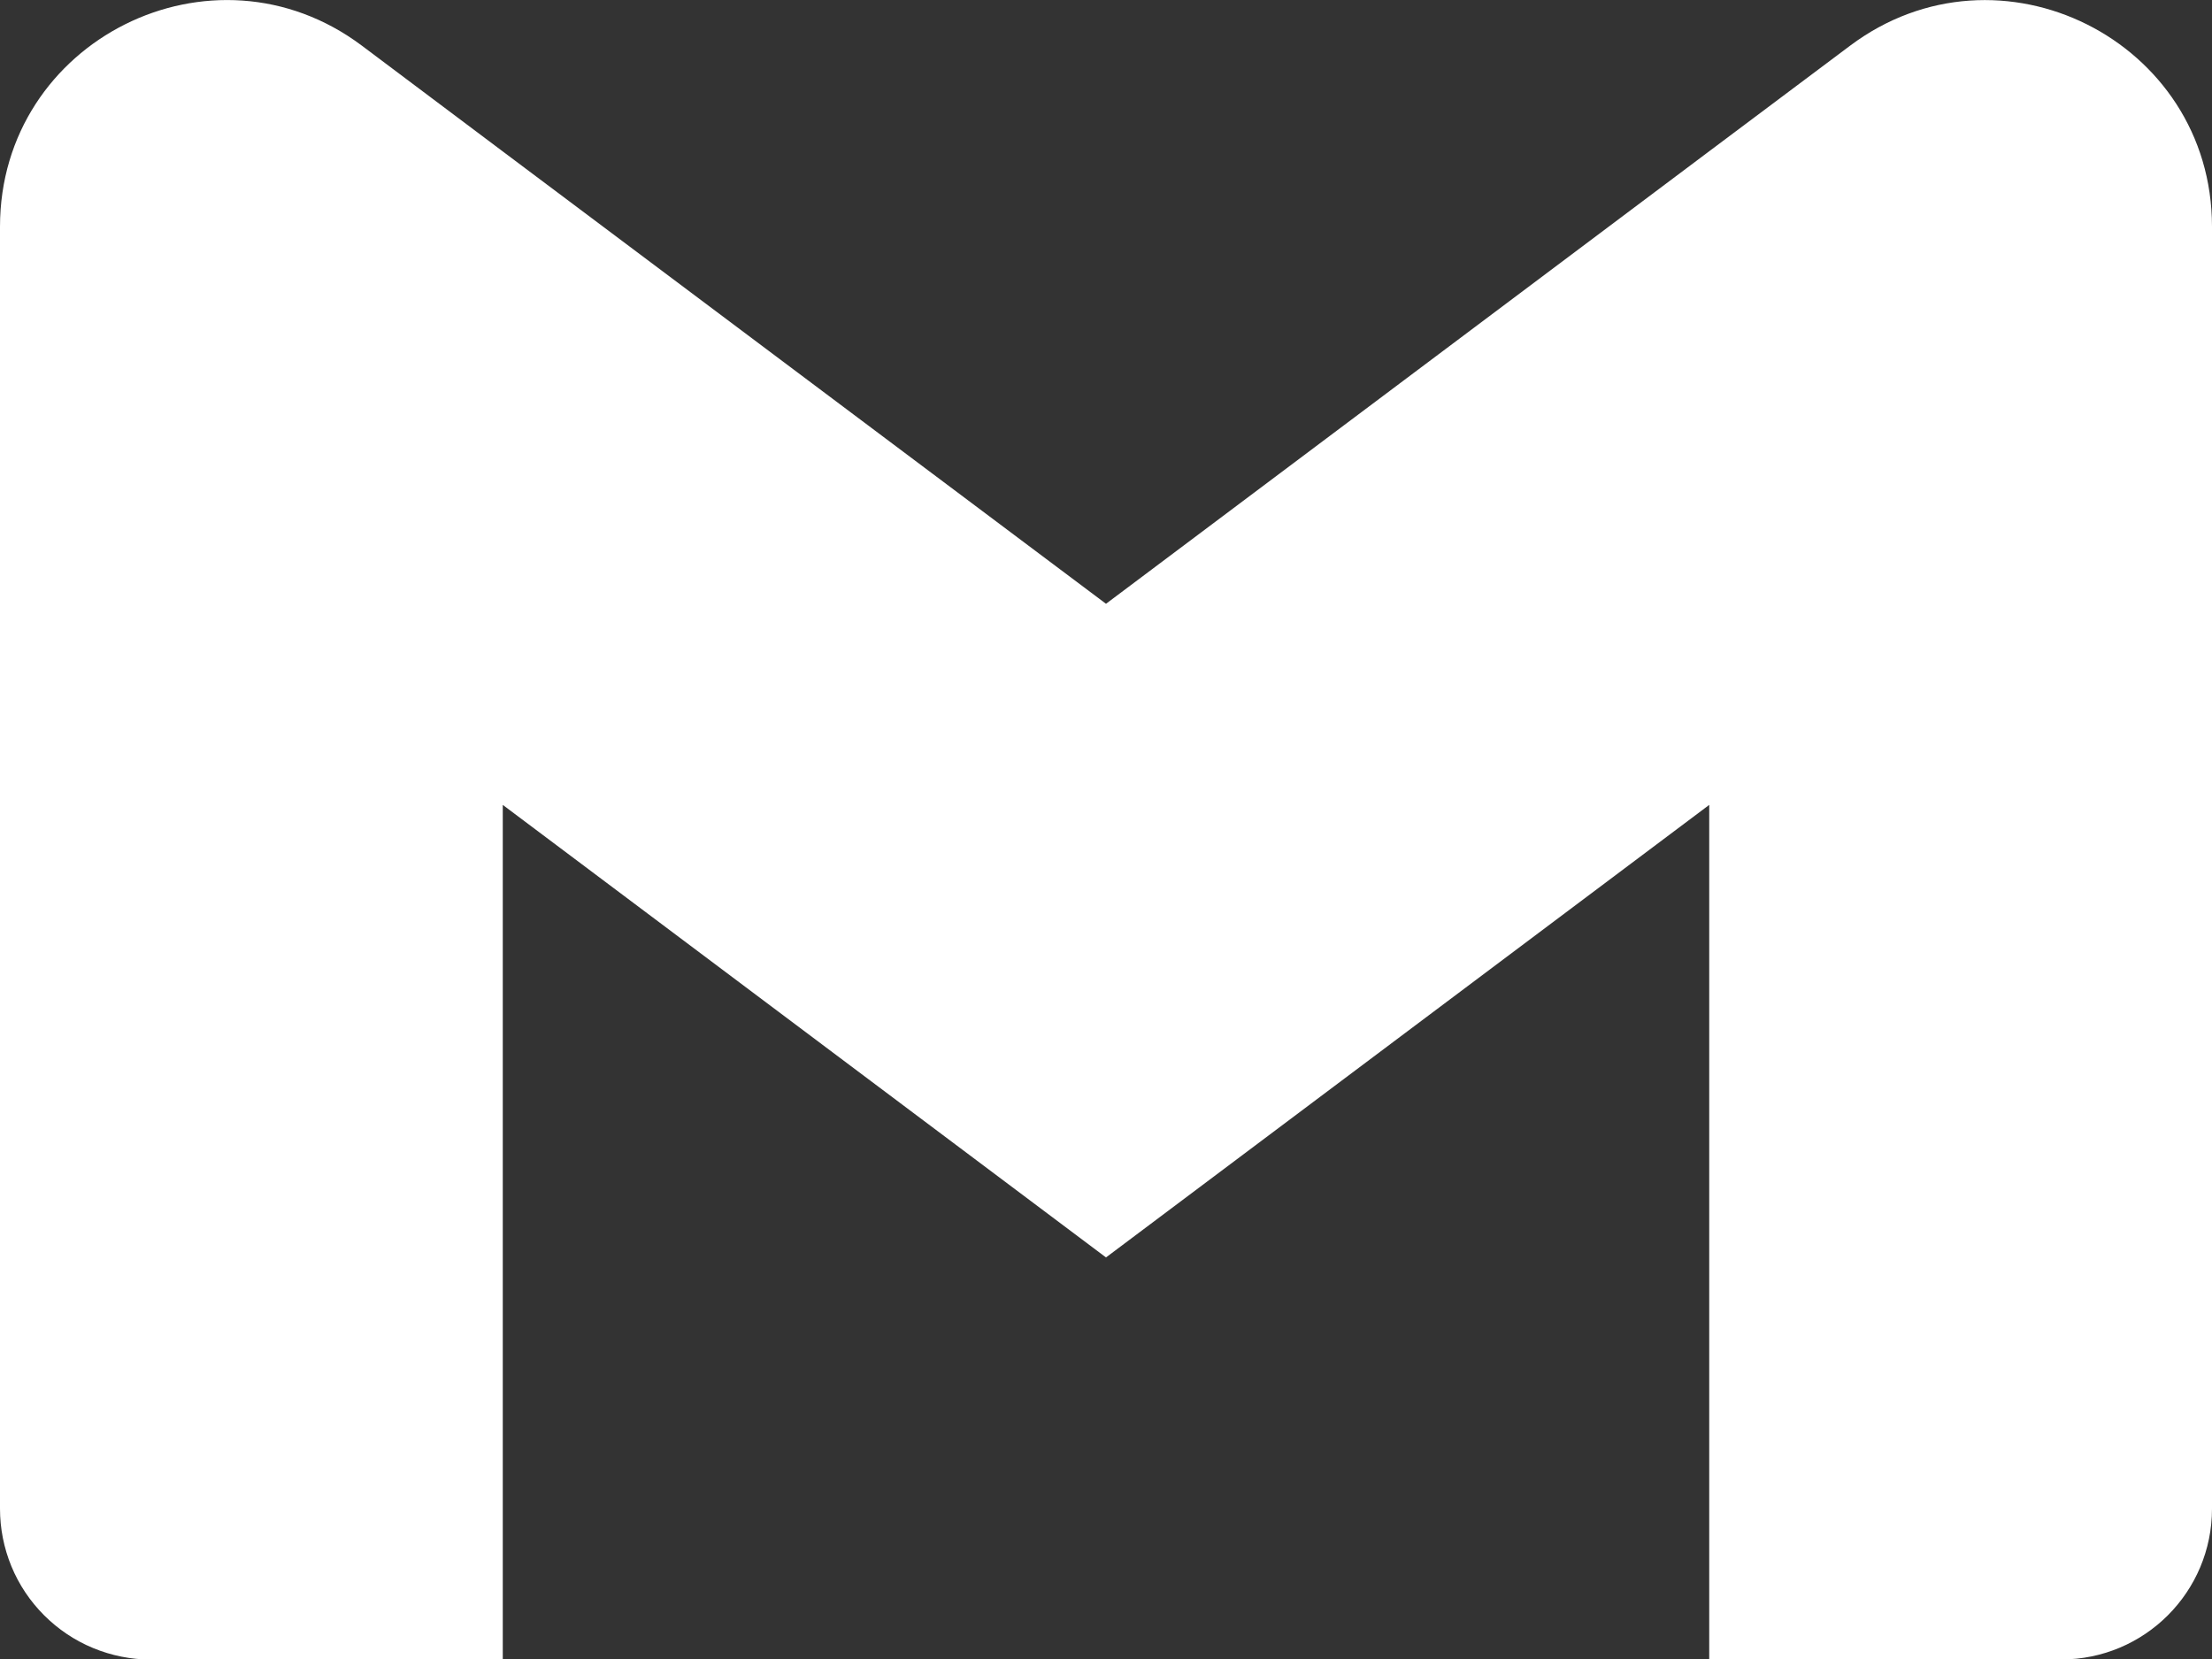 <svg width="24" height="18" viewBox="0 0 24 18" fill="none" xmlns="http://www.w3.org/2000/svg">
<rect x="0" y="0" width="24" height="18" fill="#333333" stroke="none"/>
<path d="M24 2.46V16.369C24 17.273 23.268 18.005 22.364 18.005H18.545V8.733L12 13.643L5.455 8.733V18.006H1.636C1.421 18.006 1.208 17.963 1.01 17.881C0.811 17.799 0.631 17.678 0.479 17.526C0.327 17.374 0.206 17.194 0.124 16.995C0.042 16.796 -0 16.584 3.05652e-07 16.369V2.46C3.05652e-07 0.437 2.309 -0.718 3.927 0.496L5.455 1.643L12 6.551L18.545 1.641L20.073 0.496C21.69 -0.717 24 0.437 24 2.46Z" fill="white"/>
</svg>
